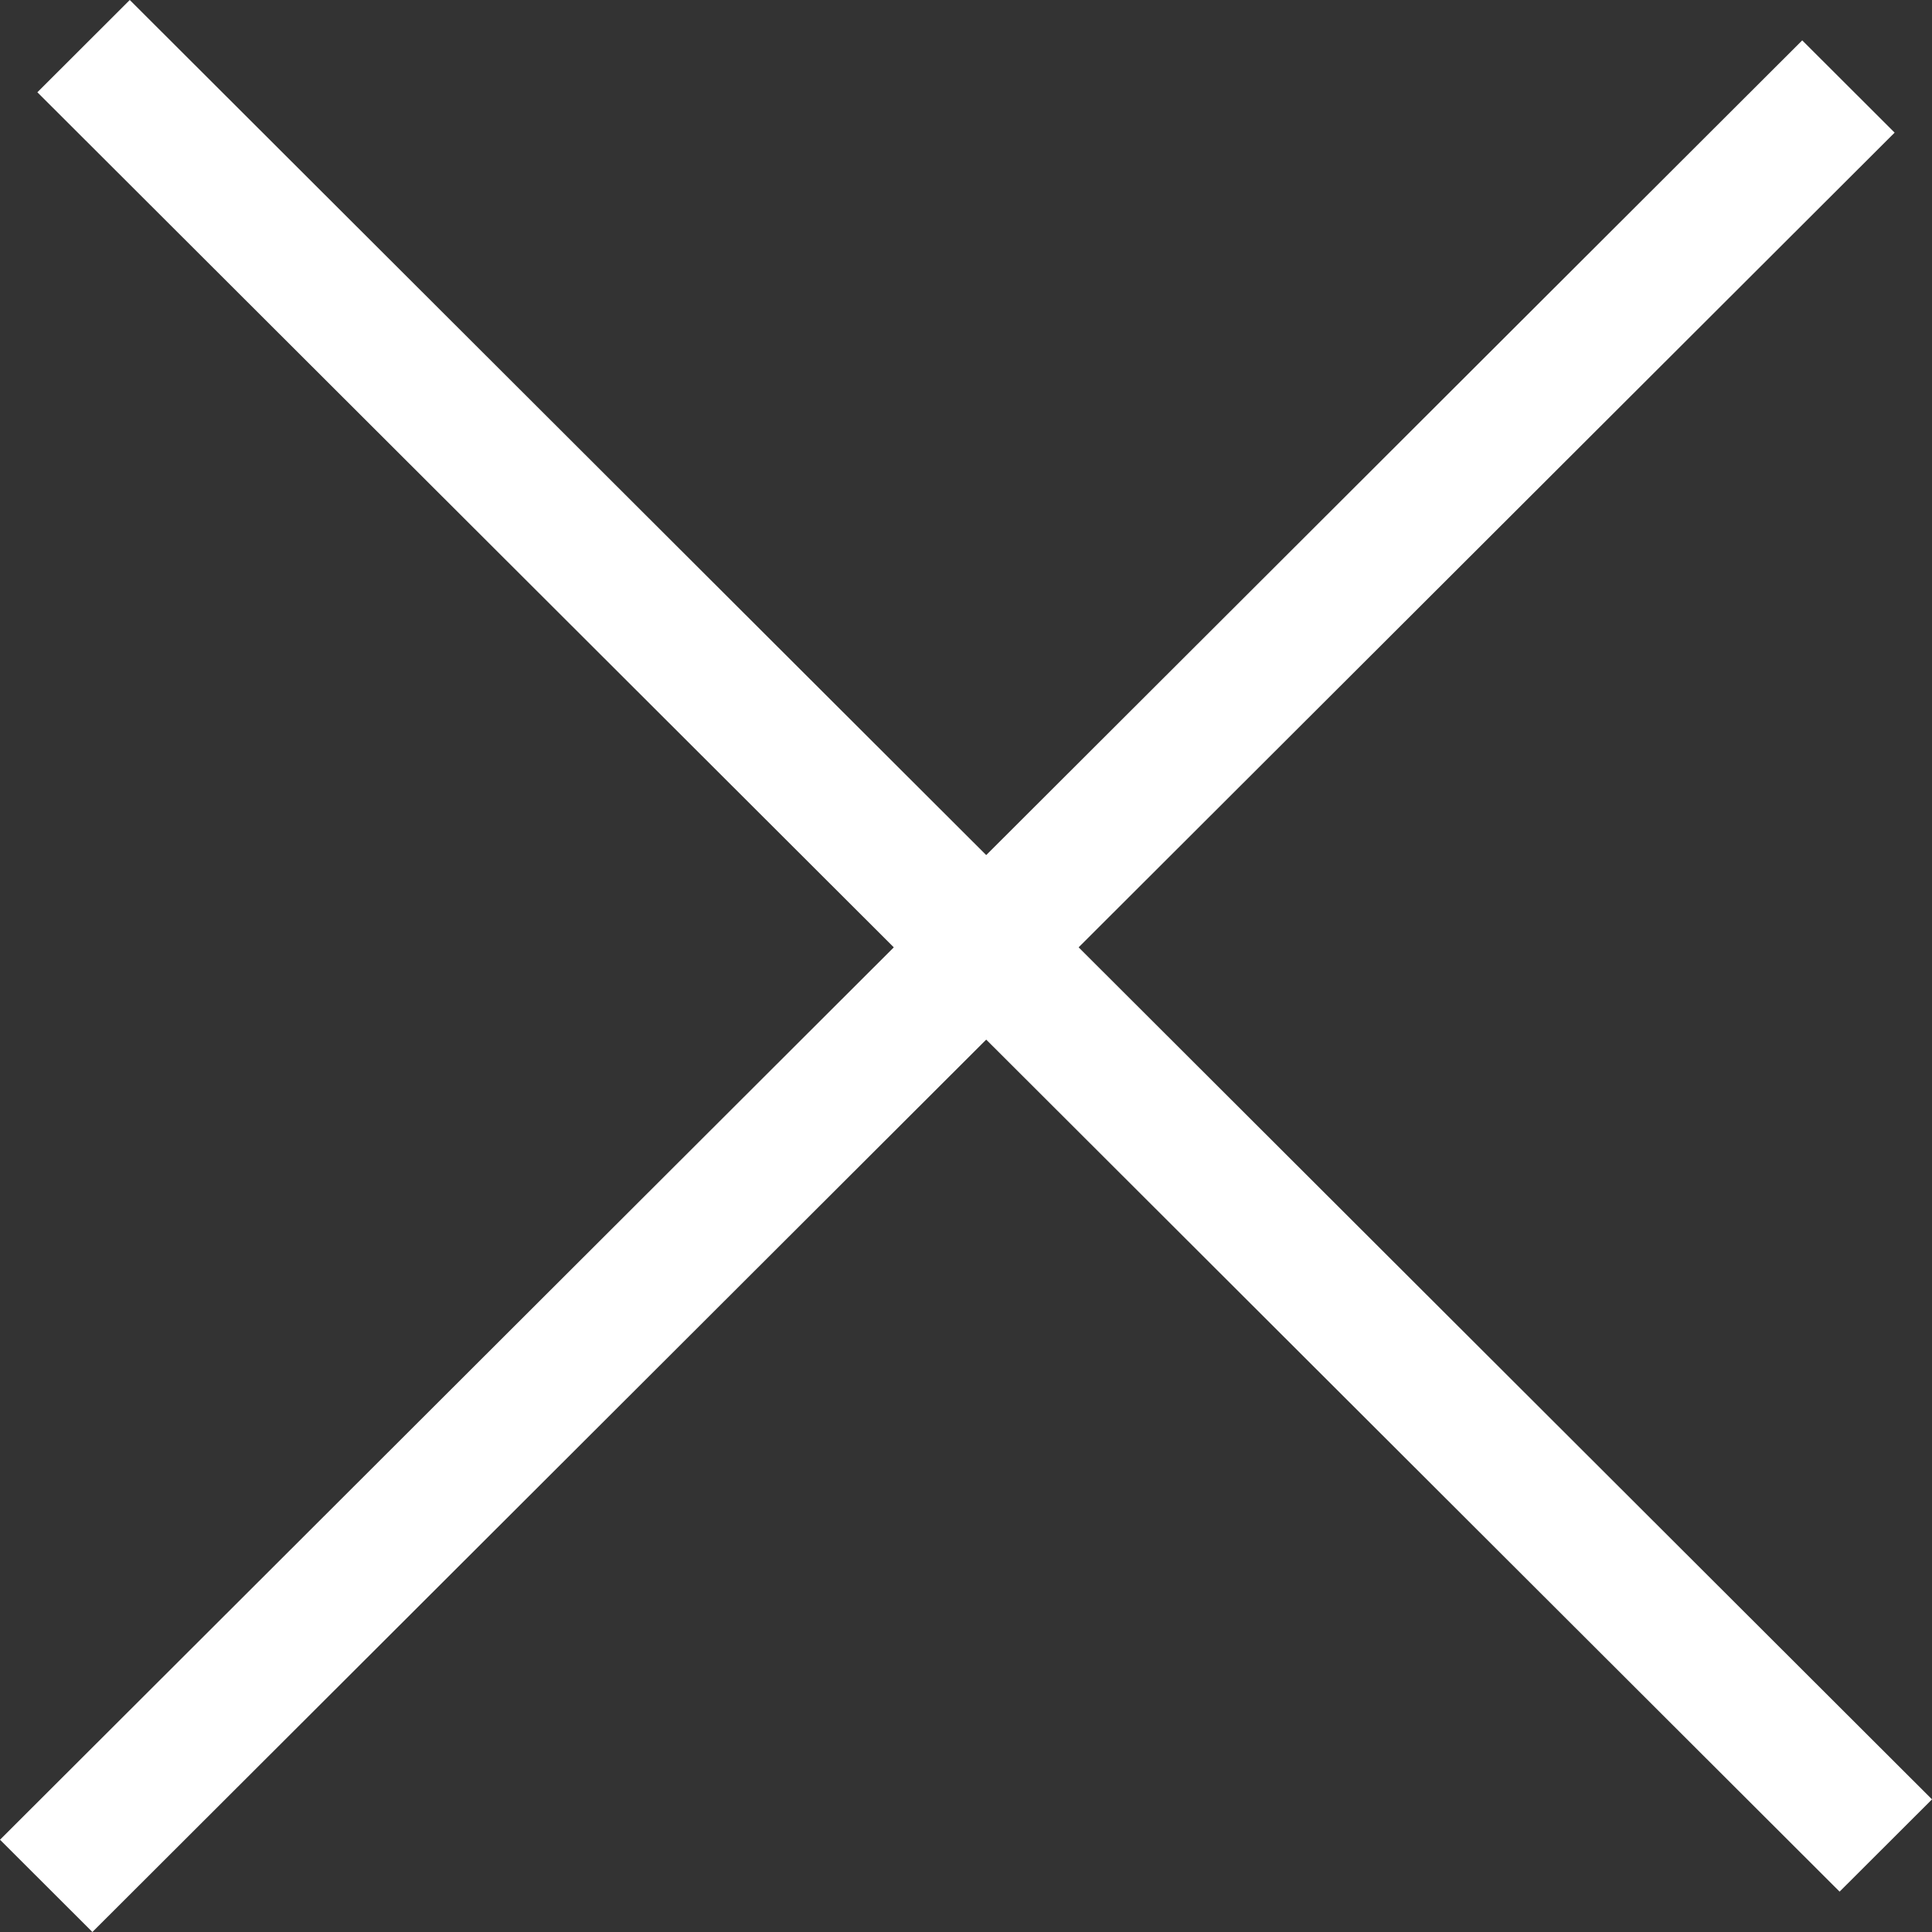 <?xml version="1.0" encoding="UTF-8"?> <svg xmlns="http://www.w3.org/2000/svg" width="29" height="29" viewBox="0 0 29 29" fill="none"><rect x="0" y="0" width="29" height="29" fill="#333333" stroke="none"/><path fill-rule="evenodd" clip-rule="evenodd" d="M28.439 1.991L1.387 29L0 27.615L27.052 0.606L28.439 1.991Z" fill="white"></path><path fill-rule="evenodd" clip-rule="evenodd" d="M27.613 28.394L0.561 1.385L1.948 0L29 27.009L27.613 28.394Z" fill="white"></path></svg> 